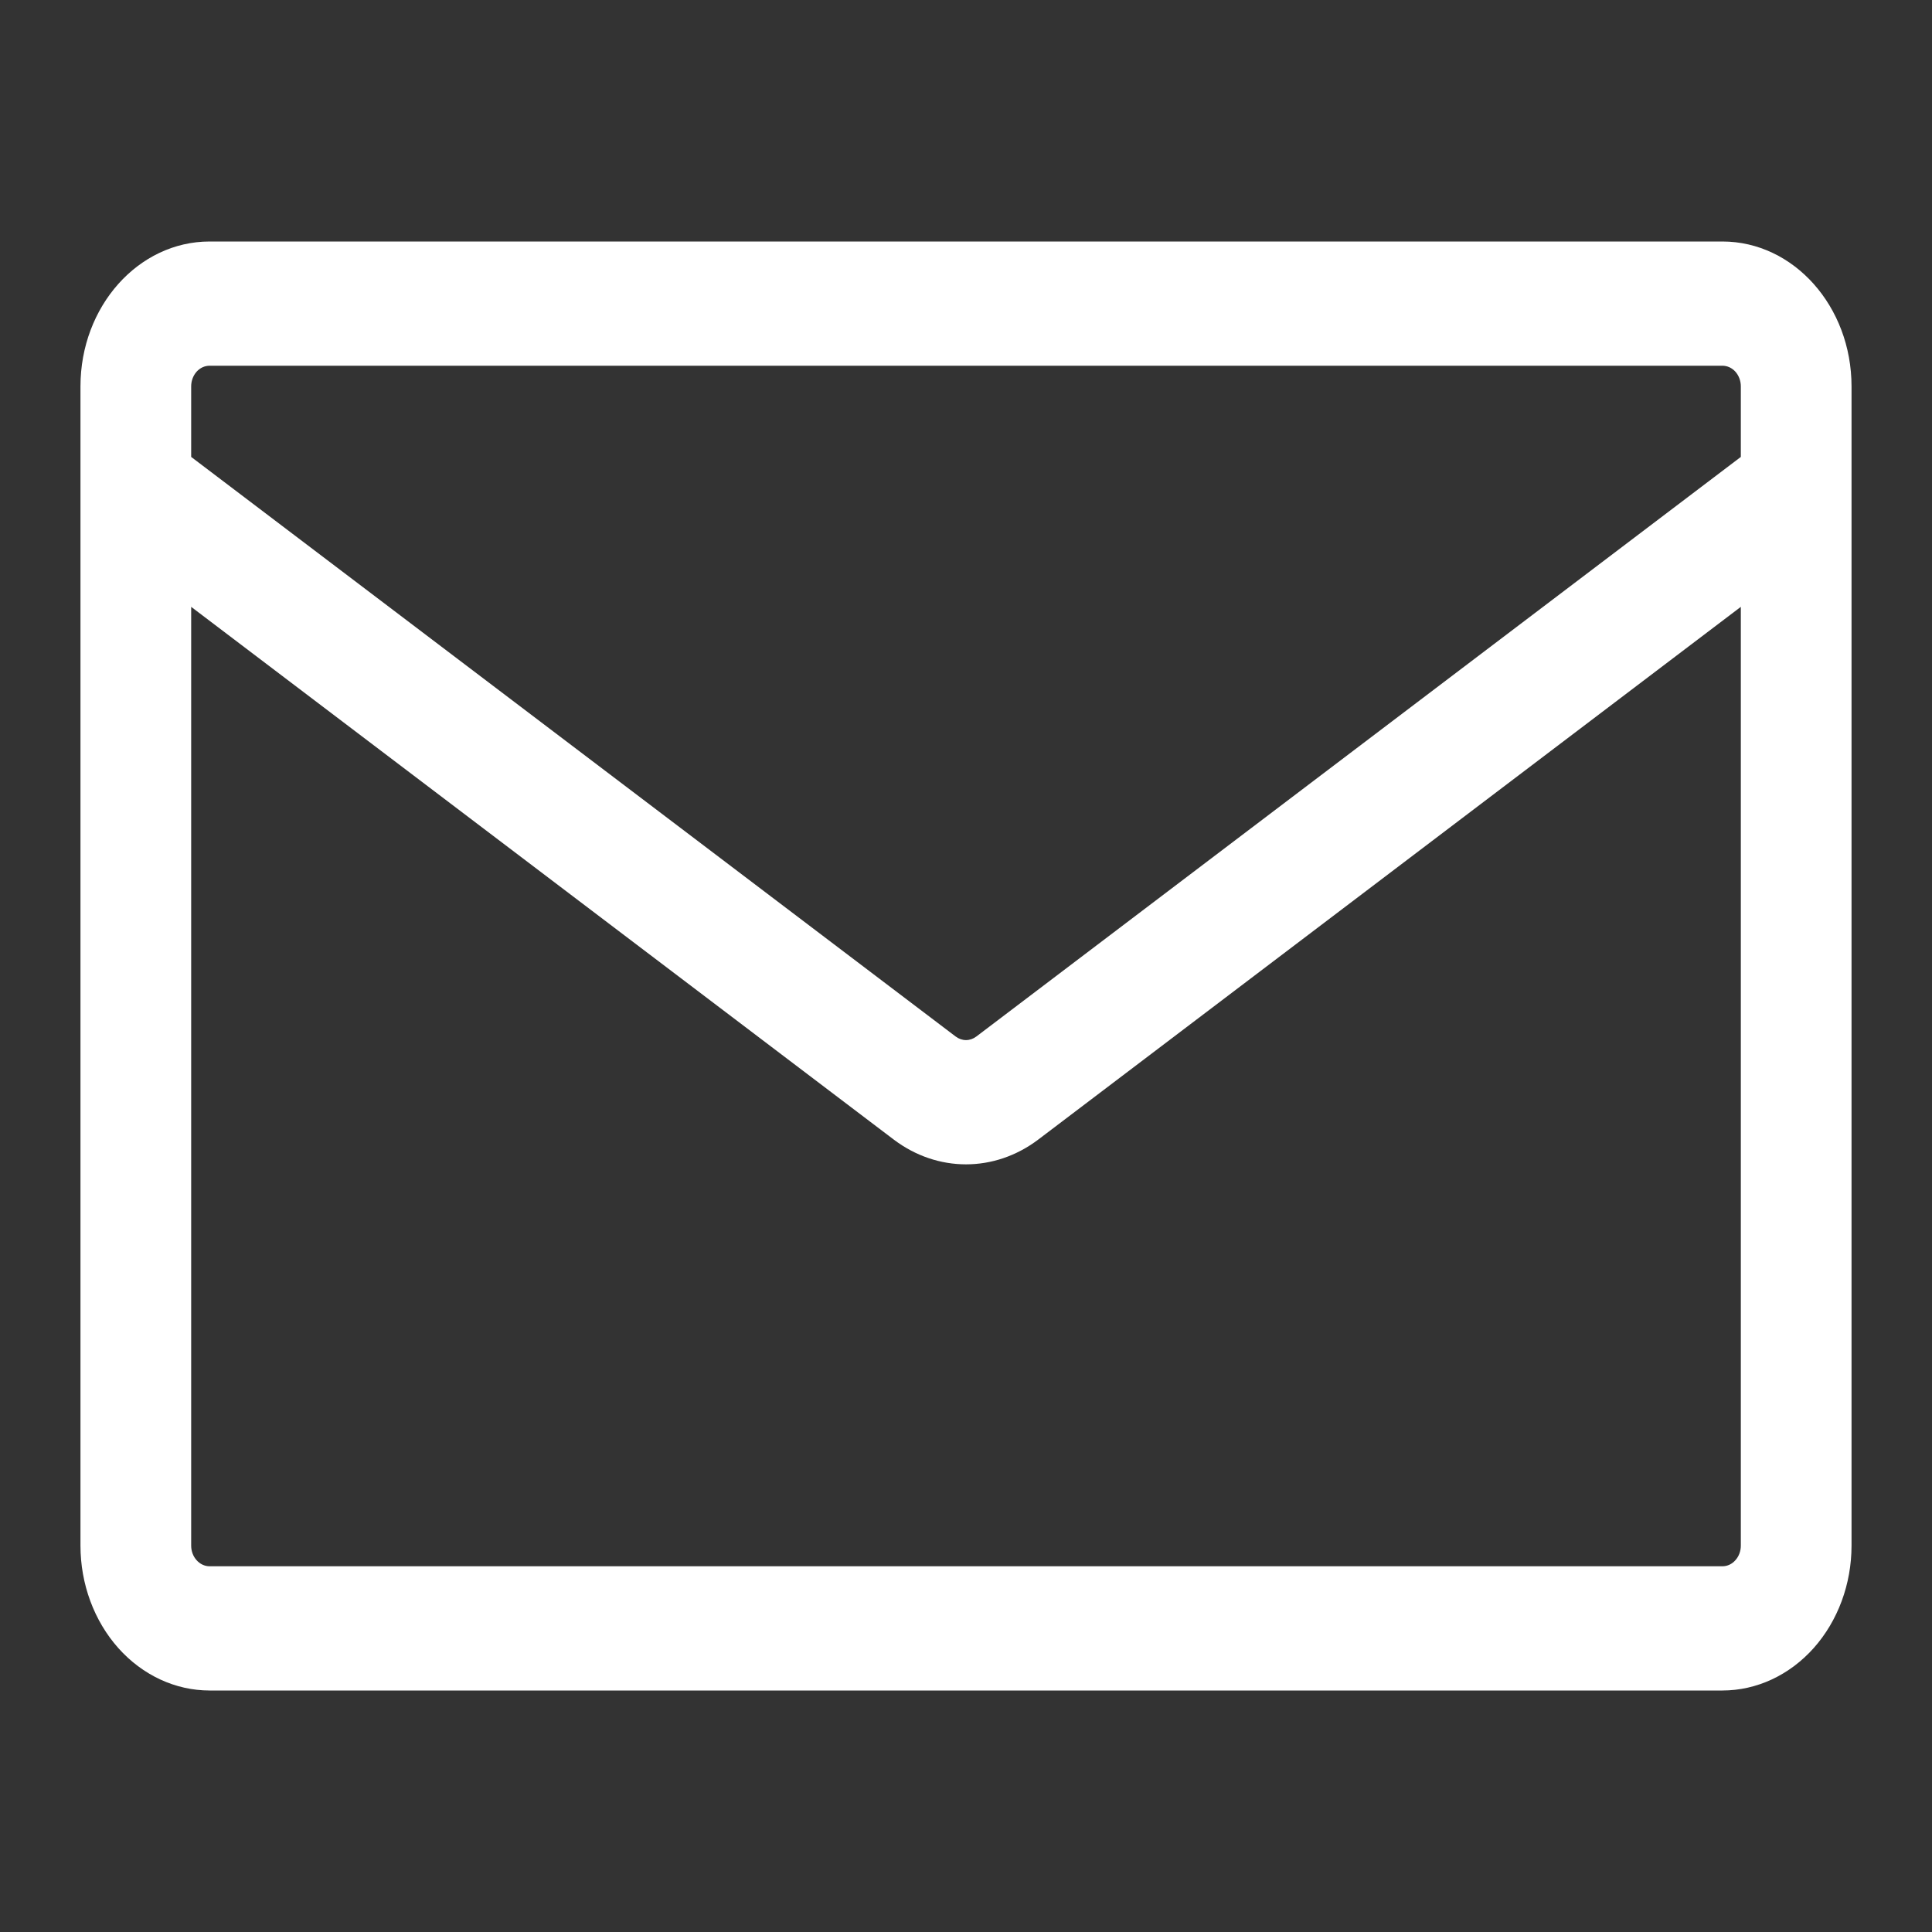 <svg width="20" height="20" viewBox="0 0 20 20" fill="none" xmlns="http://www.w3.org/2000/svg">
<rect x="0" y="0" width="20" height="20" fill="#333333" stroke="none"/>
<path d="M2.17 2.5H17.83C18.568 2.5 19.167 3.172 19.167 4V16C19.167 16.398 19.026 16.779 18.775 17.061C18.524 17.342 18.184 17.5 17.83 17.5H2.17C1.816 17.5 1.476 17.342 1.225 17.061C0.974 16.779 0.833 16.398 0.833 16V4C0.833 3.172 1.432 2.5 2.17 2.5ZM1.979 6.282V16C1.979 16.118 2.065 16.214 2.17 16.214H17.83C17.881 16.214 17.929 16.192 17.965 16.151C18.001 16.111 18.021 16.057 18.021 16V6.282L10.749 11.796C10.296 12.139 9.704 12.139 9.251 11.796L1.979 6.282ZM1.979 4V4.73L9.893 10.73C9.925 10.754 9.962 10.767 10 10.767C10.038 10.767 10.075 10.754 10.107 10.73L18.021 4.73V4C18.021 3.943 18.001 3.889 17.965 3.848C17.929 3.808 17.881 3.786 17.83 3.786H2.17C2.119 3.786 2.071 3.808 2.035 3.848C1.999 3.889 1.979 3.943 1.979 4Z" fill="white"/>
</svg>

